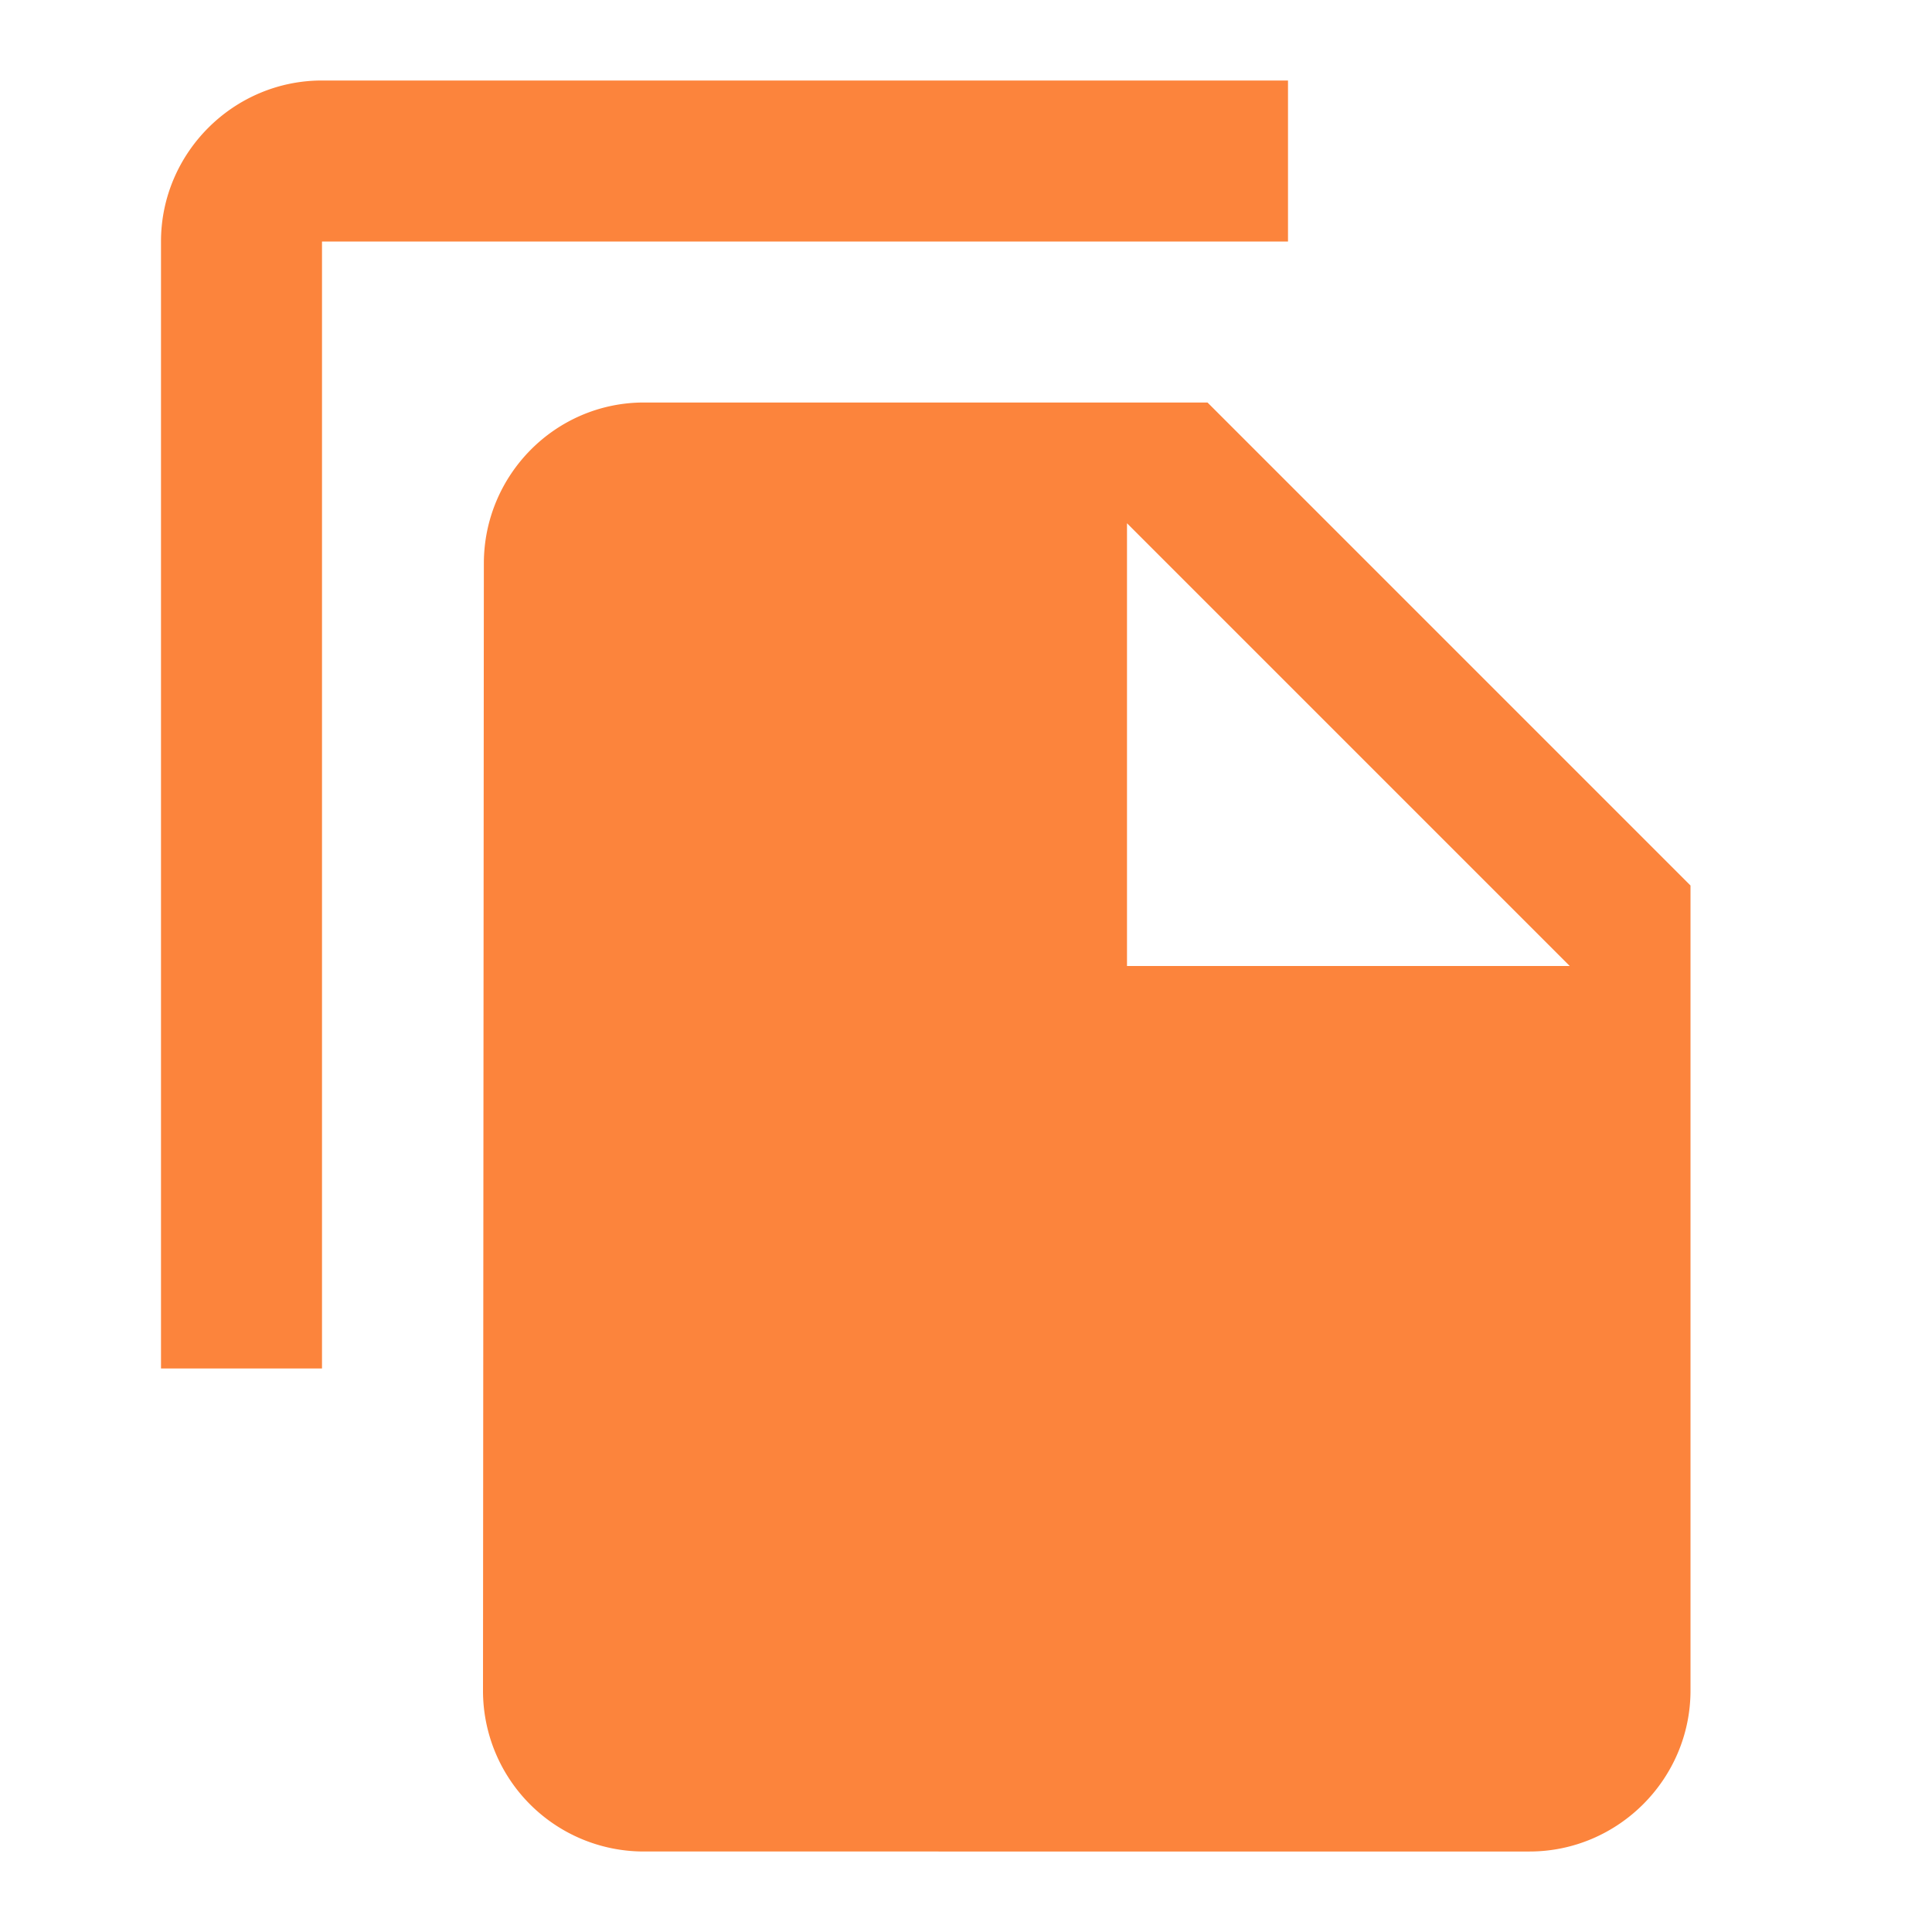 <svg width="18" height="18" fill="none" xmlns="http://www.w3.org/2000/svg">
    <path d="M12 .75H3c-.825 0-1.5.675-1.5 1.5v10.5H3V2.25h9V.75zm-.75 3 4.5 4.5v7.5c0 .825-.675 1.5-1.5 1.5H5.992a1.498 1.498 0 0 1-1.492-1.5l.008-10.5c0-.825.667-1.5 1.492-1.5h5.25zM10.5 9h4.125L10.5 4.875V9z" fill="#FC843C"/>
</svg>
